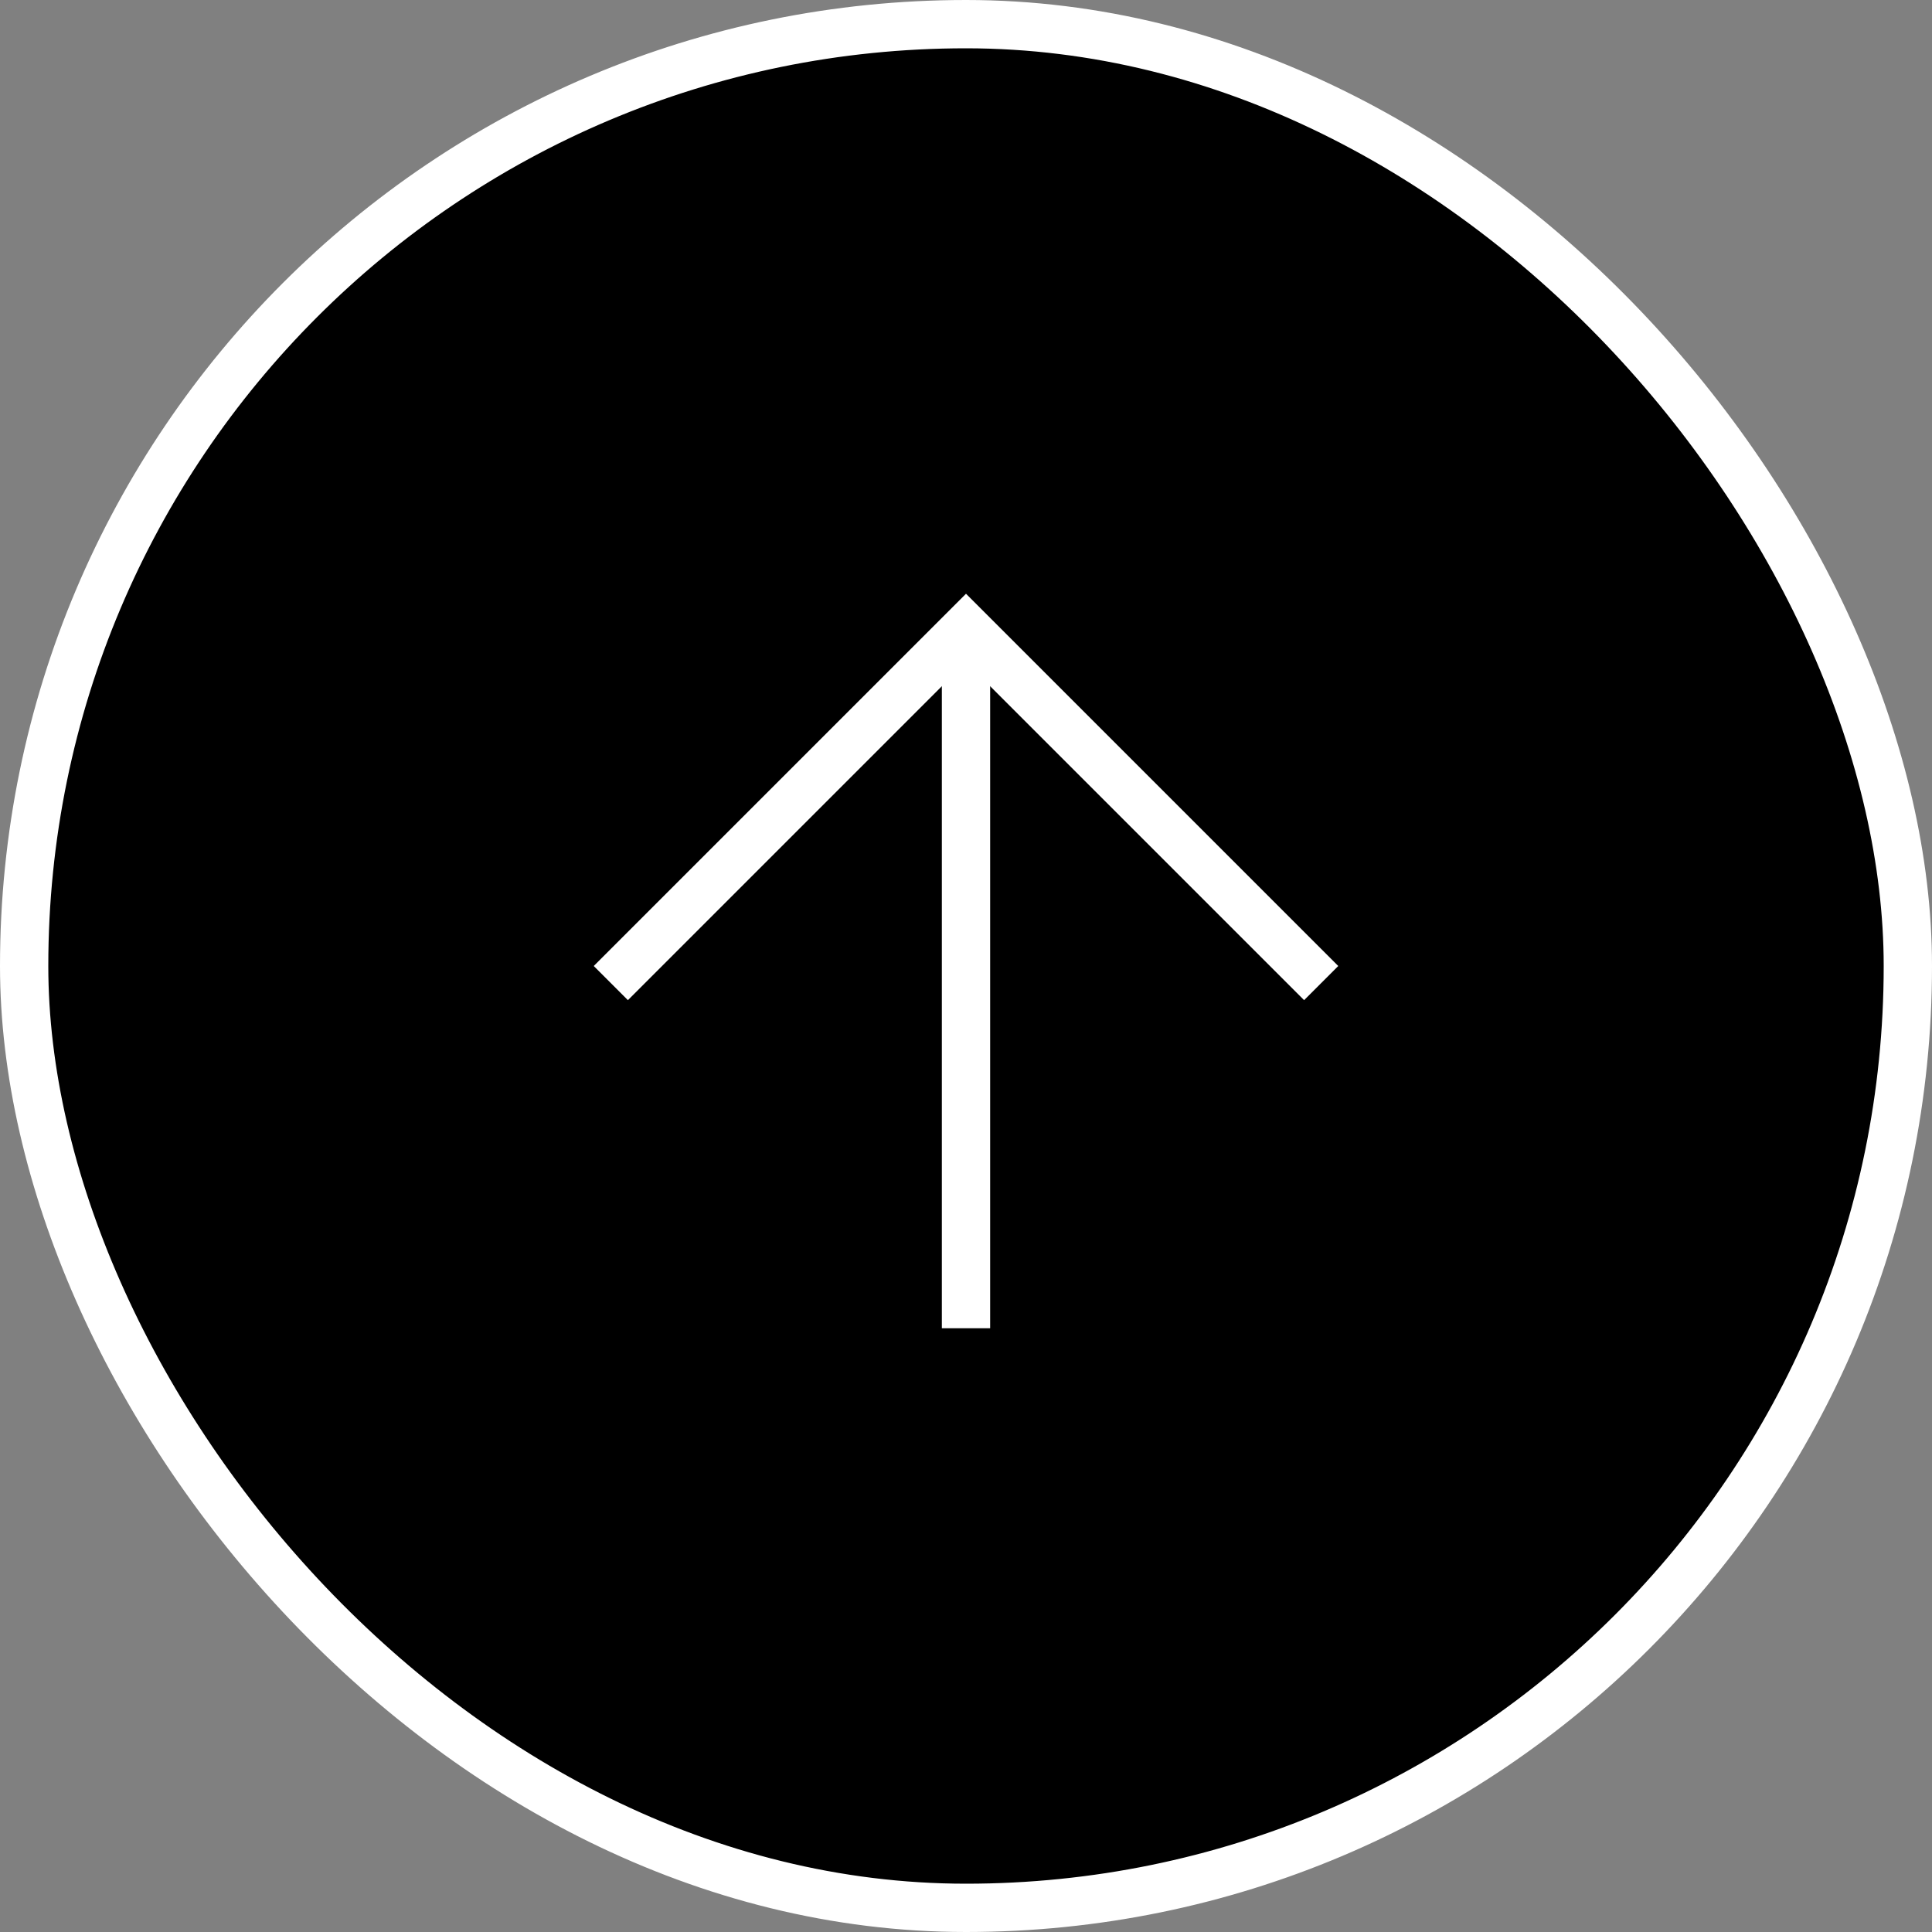 <svg width="40" height="40" viewBox="0 0 40 40" fill="none" xmlns="http://www.w3.org/2000/svg">
<rect x="0" y="0" width="40" height="40" fill="#808080" stroke="none"/>
<rect x="0.5" y="0.5" width="39" height="39" rx="19.5" fill="black"/>
<rect x="0.5" y="0.5" width="39" height="39" rx="19.5" stroke="white"/>
<g clip-path="url(#clip0_10861_8384)">
<path d="M20 14L20 27" stroke="white" stroke-linecap="square"/>
<path d="M27 20L20 13L13 20" stroke="white" stroke-linecap="square"/>
</g>
<defs>
<clipPath id="clip0_10861_8384">
<rect width="24" height="24" fill="white" transform="translate(8 8)"/>
</clipPath>
</defs>
</svg>
